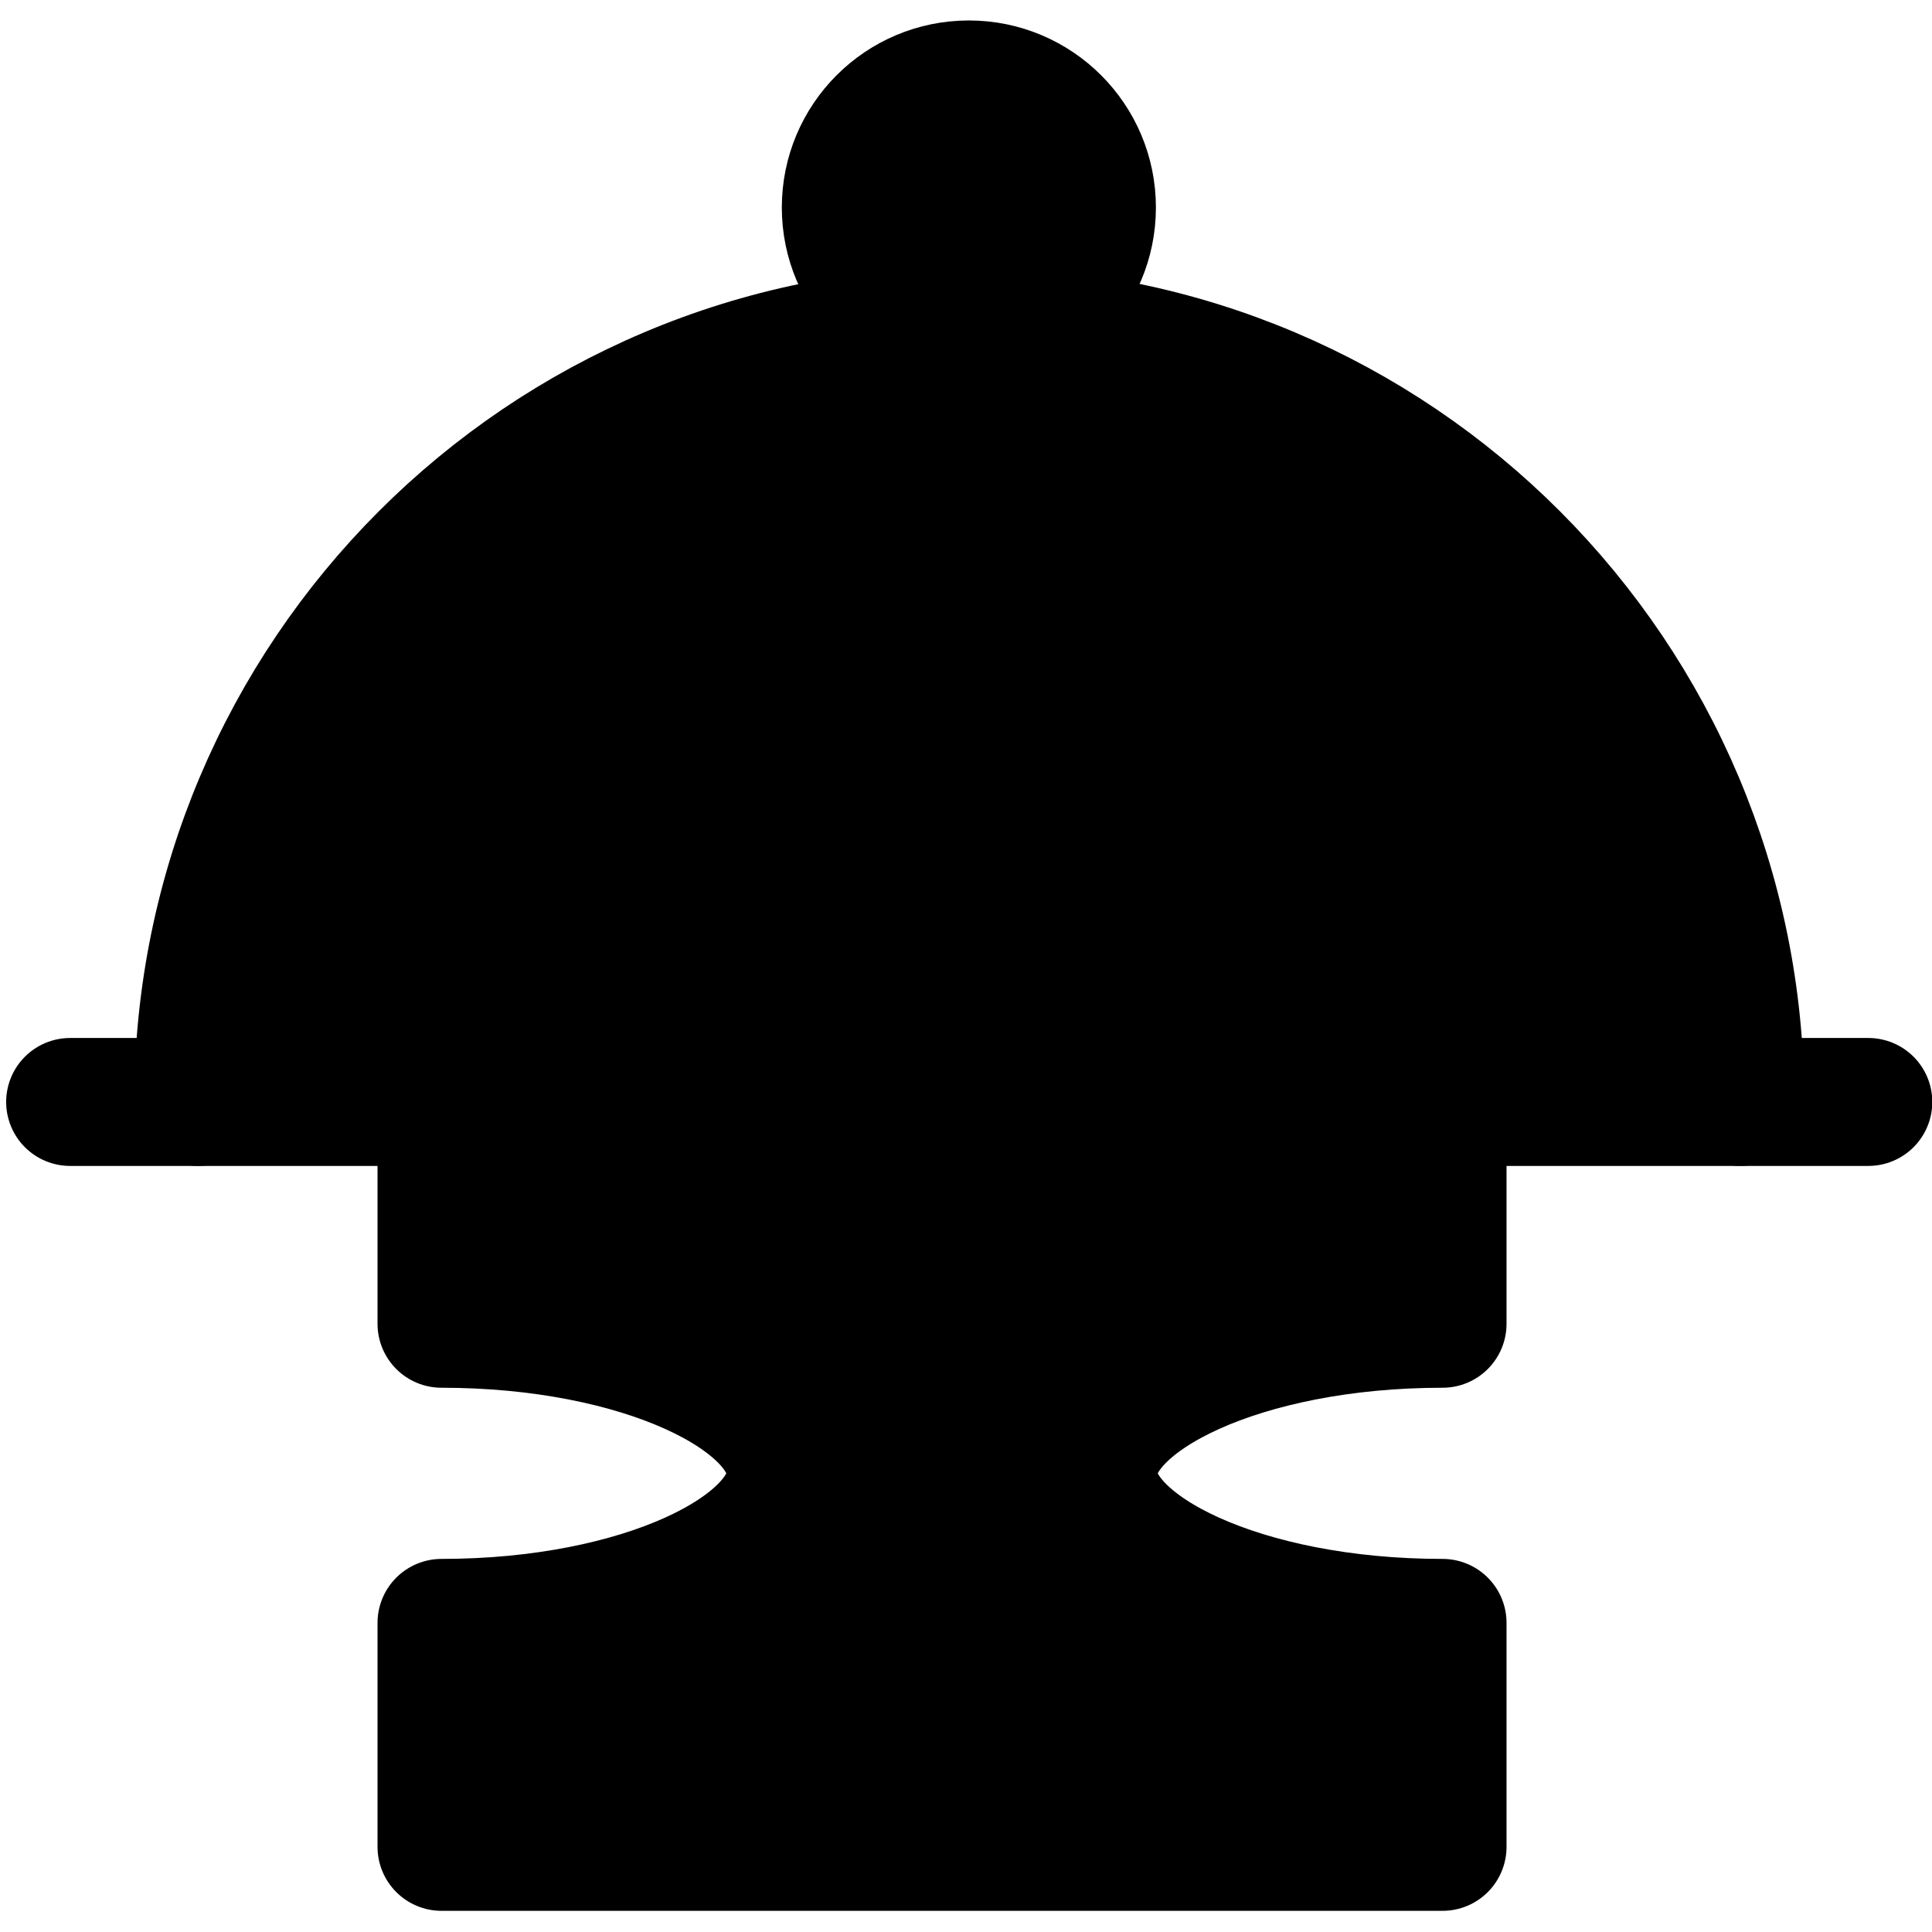 <?xml version="1.0" encoding="utf-8"?>
<!-- Generator: Adobe Illustrator 27.8.1, SVG Export Plug-In . SVG Version: 6.00 Build 0)  -->
<svg version="1.1" id="Layer_1" xmlns="http://www.w3.org/2000/svg" xmlns:xlink="http://www.w3.org/1999/xlink" x="0px" y="0px"
	 viewBox="0 0 270 270" style="enable-background:new 0 0 270 270;" xml:space="preserve">
<style type="text/css">
	.st0{stroke:#000000;stroke-width:17.88;stroke-linecap:round;stroke-linejoin:round;}
</style>
<line style="display:inline;stroke:#000000;stroke-width:17.88;stroke-linecap:round;stroke-linejoin:round;" x1="9.8" y1="154" x2="261.1" y2="154"/>
<path style="display:inline;stroke:#000000;stroke-width:17.88;stroke-linecap:round;stroke-linejoin:round;" d="M27.7,154
	c0-59.5,48.2-107.8,107.8-107.8S243.2,94.5,243.2,154"/>
<circle style="display:inline;stroke:#000000;stroke-width:17.88;stroke-linecap:round;stroke-linejoin:round;" cx="135.4" cy="29" r="17.2"/>
<path style="display:inline;stroke:#000000;stroke-width:17.88;stroke-linecap:round;stroke-linejoin:round;" d="M152.8,205.9
	c0-10.4,20.8-20.9,48.8-20.9v-31H61.7v31c28.1,0,48.8,10.5,48.8,20.9s-20.8,20.9-48.8,20.9v31.3h139.9v-31.3
	C173.6,226.8,152.8,216.3,152.8,205.9z"/>
</svg>
